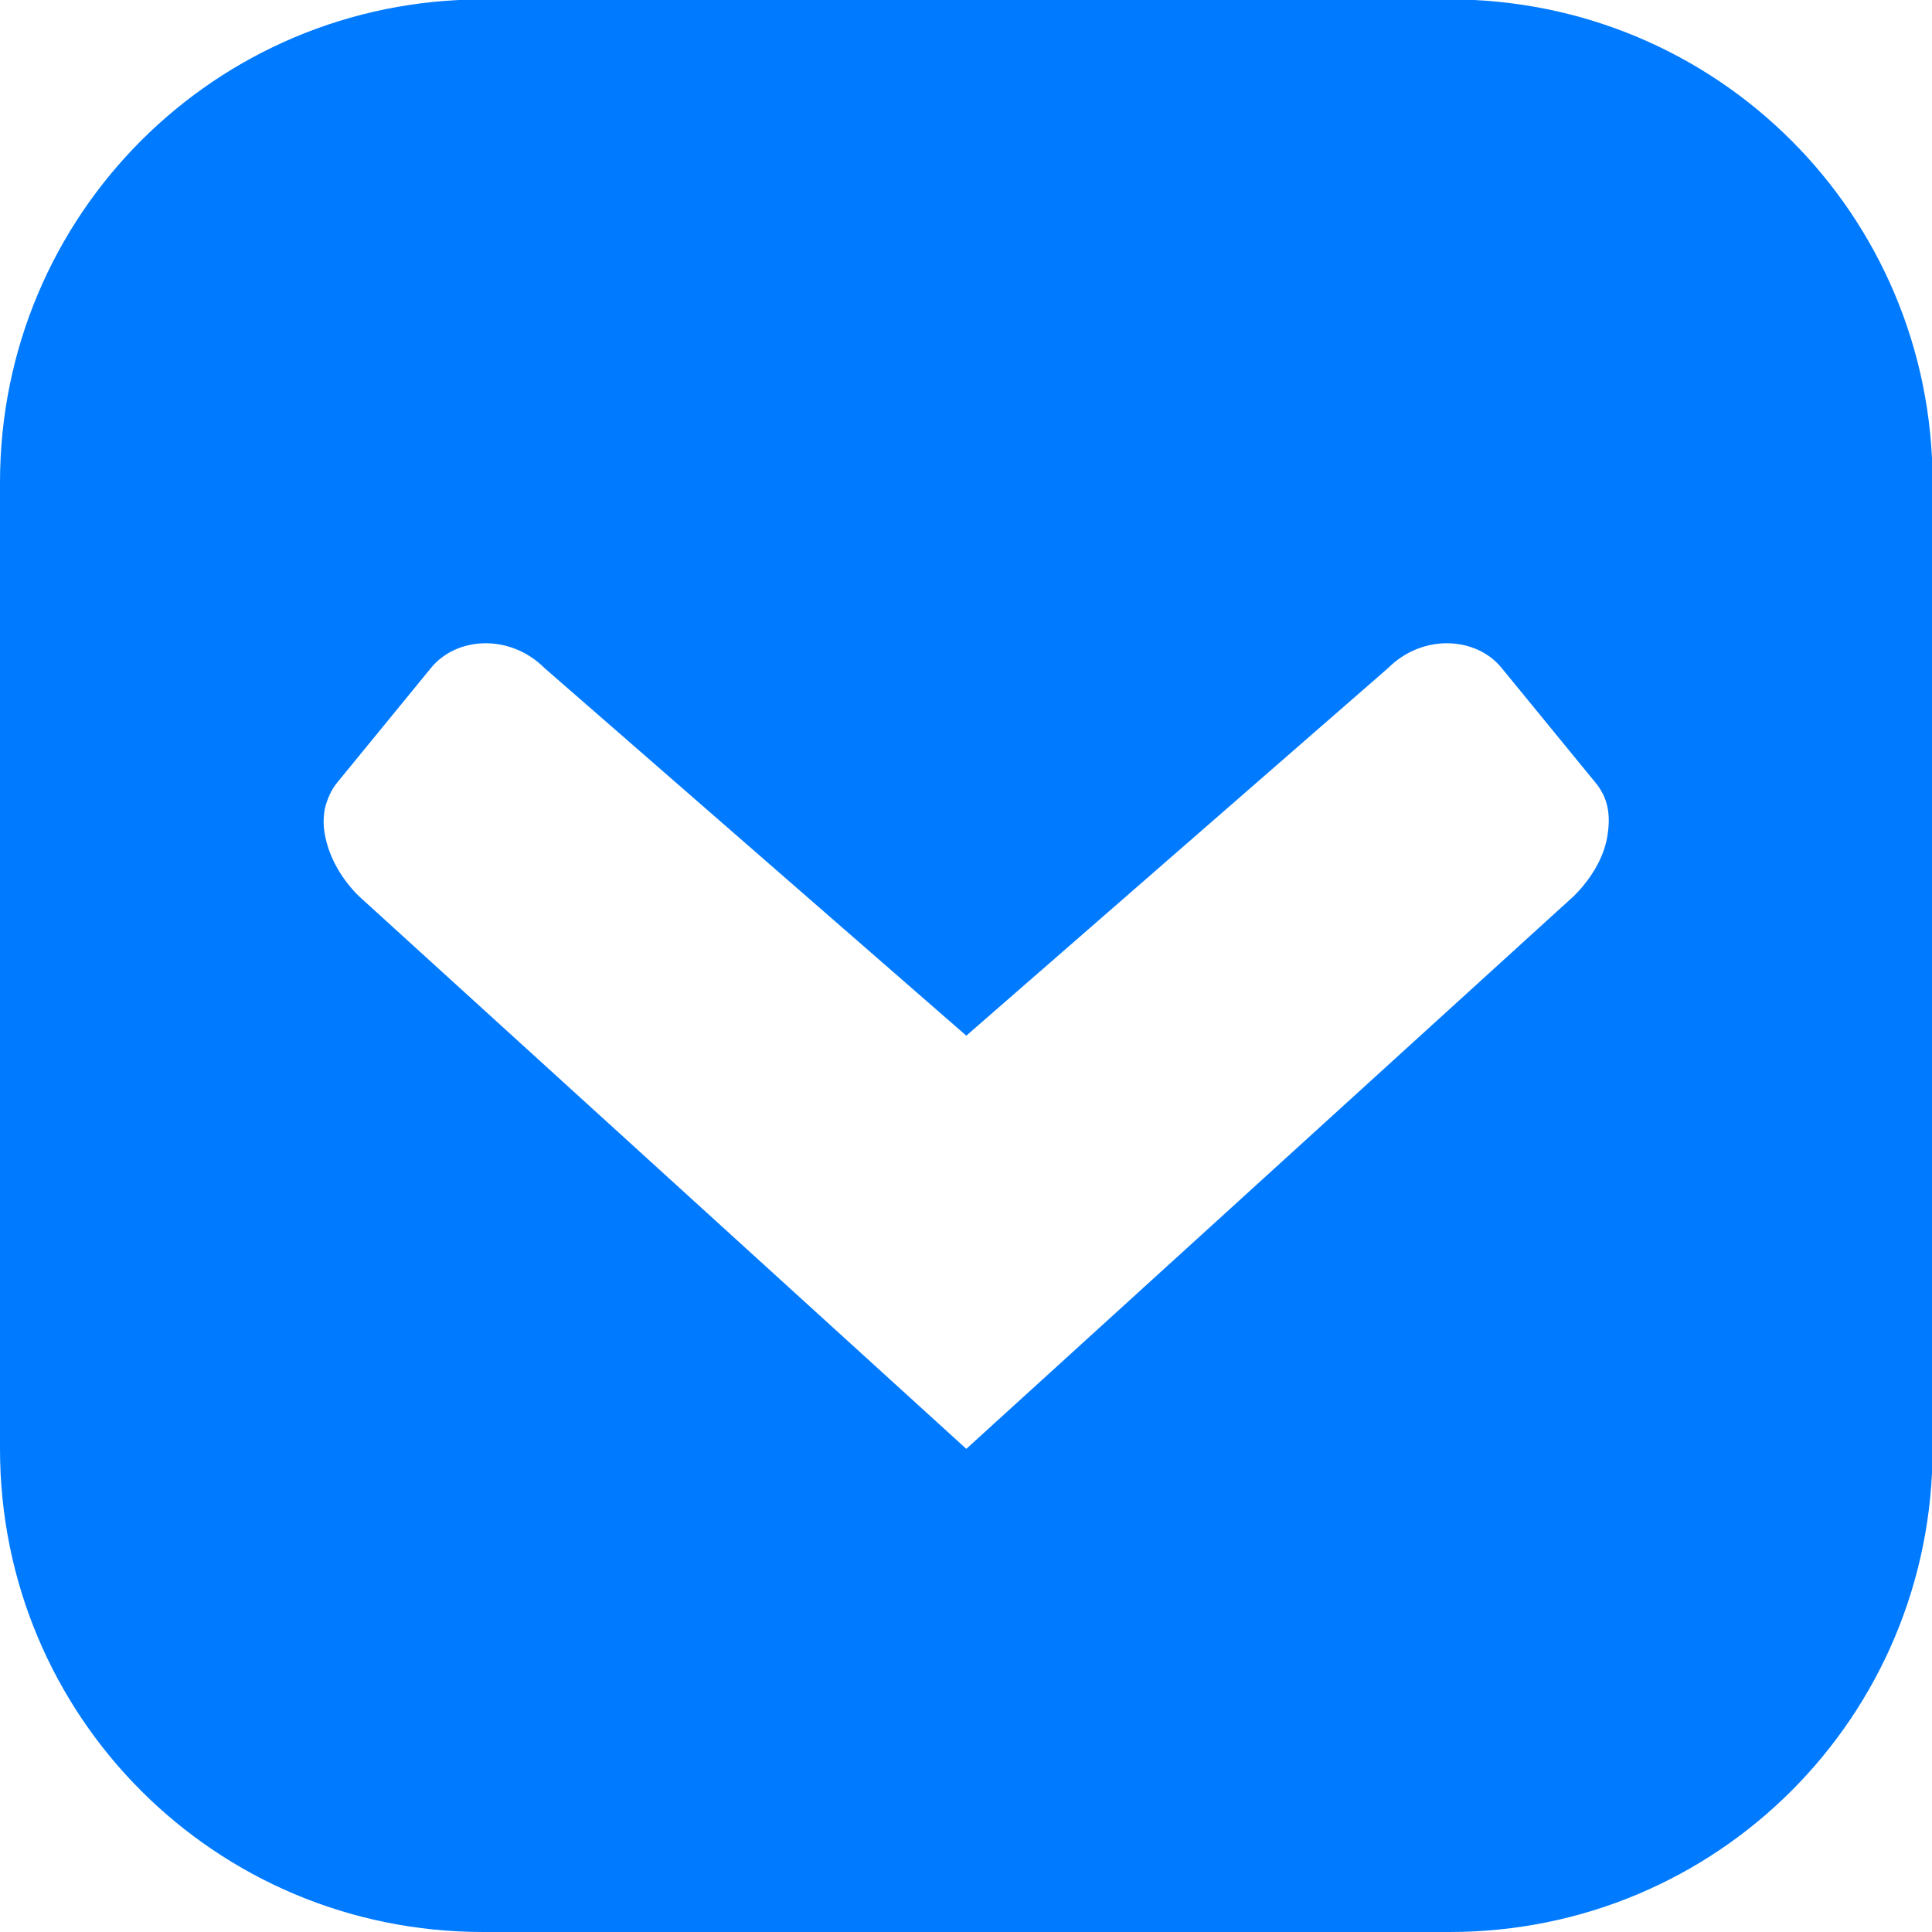 <svg height="12" viewBox="0 0 3.175 3.175" width="12" xmlns="http://www.w3.org/2000/svg"><path d="m.794 3.175c-.44 0-.794-.354-.794-.794v-1.588c0-.44.354-.794.794-.794h1.588c.44 0 .794.354.794.794v1.588c0 .44-.354.794-.794.794zm.794-.794.999-.909c.028-.028.048-.062.054-.095.003-.017.004-.033.001-.049-.003-.016-.01-.03-.021-.043l-.153-.187c-.042-.052-.13-.057-.187 0l-.693.604-.693-.604c-.057-.057-.145-.052-.187 0l-.153.187c-.011.013-.017.028-.021.043-.003.016-.003.032.001.049.007.033.026.067.054.095z" fill="#007aff"/></svg>